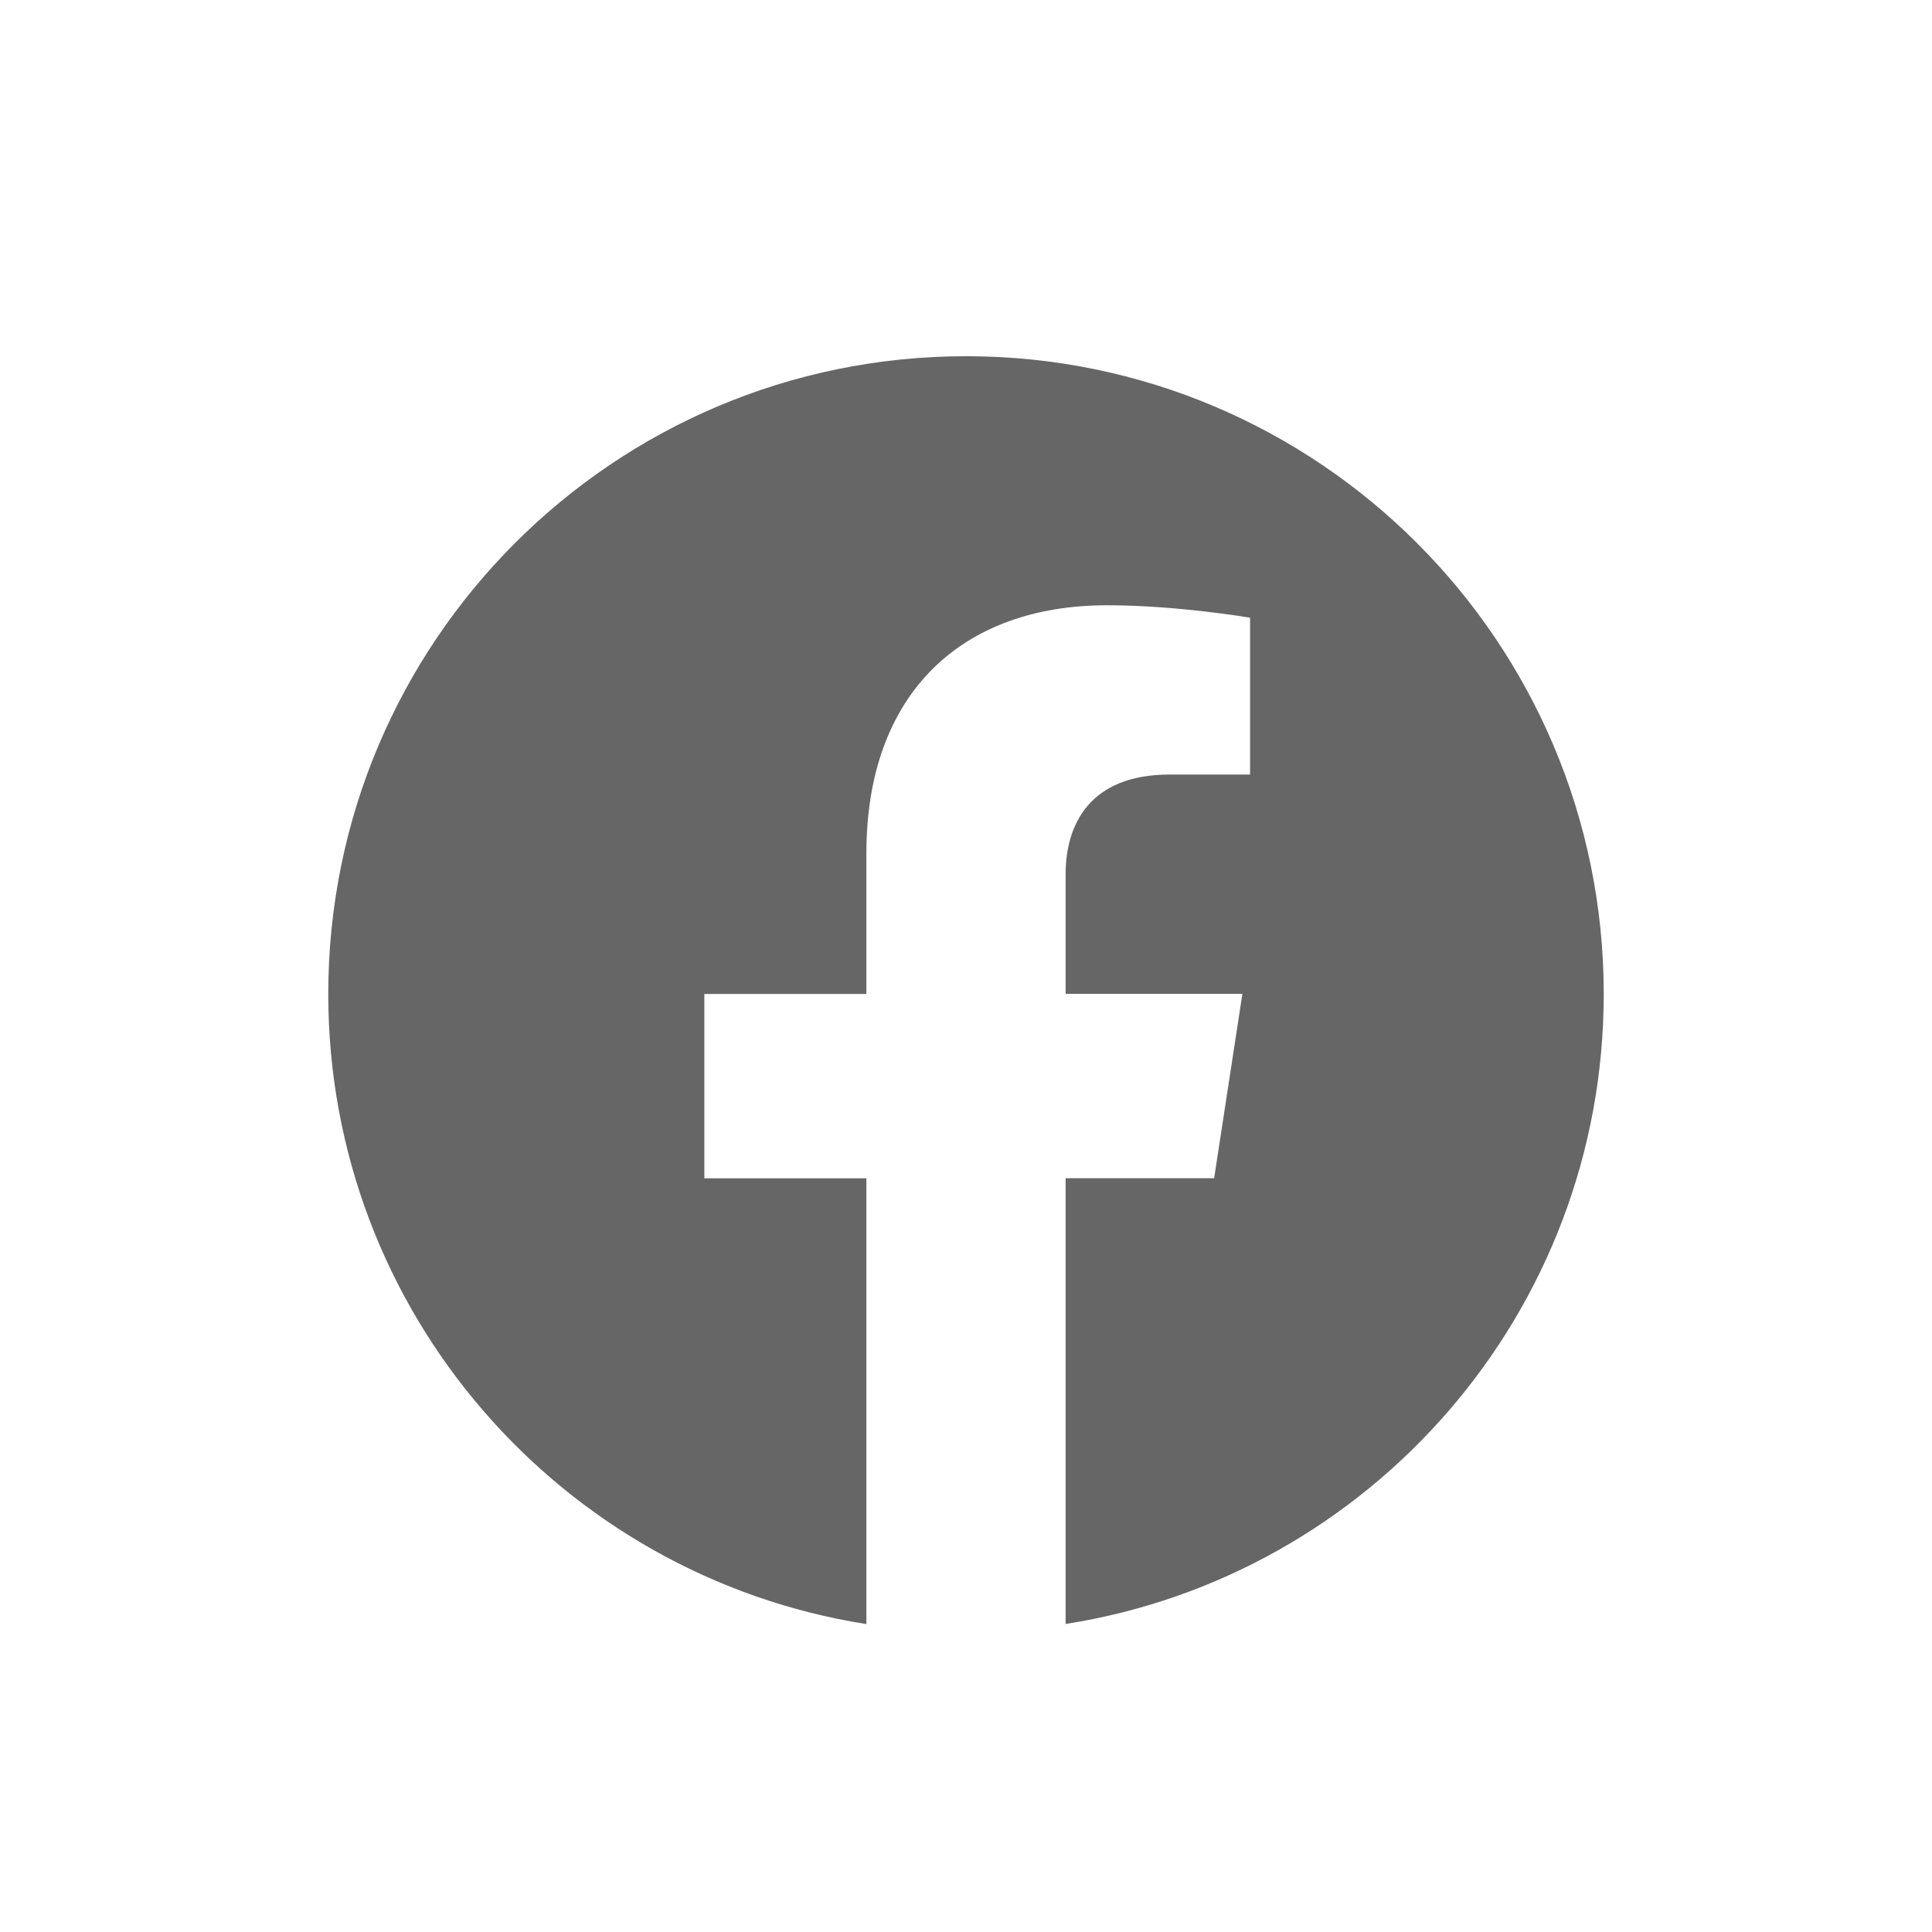 <svg width="32" height="32" viewBox="0 0 32 32" fill="none" xmlns="http://www.w3.org/2000/svg">
<path d="M16 5.9C10.166 5.9 5.437 10.63 5.437 16.463C5.437 21.735 9.299 26.104 14.35 26.9V19.517H11.666V16.463H14.35V14.136C14.35 11.486 15.927 10.025 18.339 10.025C19.495 10.025 20.705 10.231 20.705 10.231V12.829H19.37C18.06 12.829 17.65 13.645 17.65 14.48V16.461H20.578L20.11 19.515H17.65V26.898C22.701 26.107 26.563 21.736 26.563 16.463C26.563 10.63 21.834 5.9 16 5.9Z" fill="black" fill-opacity="0.6"/>
</svg>
